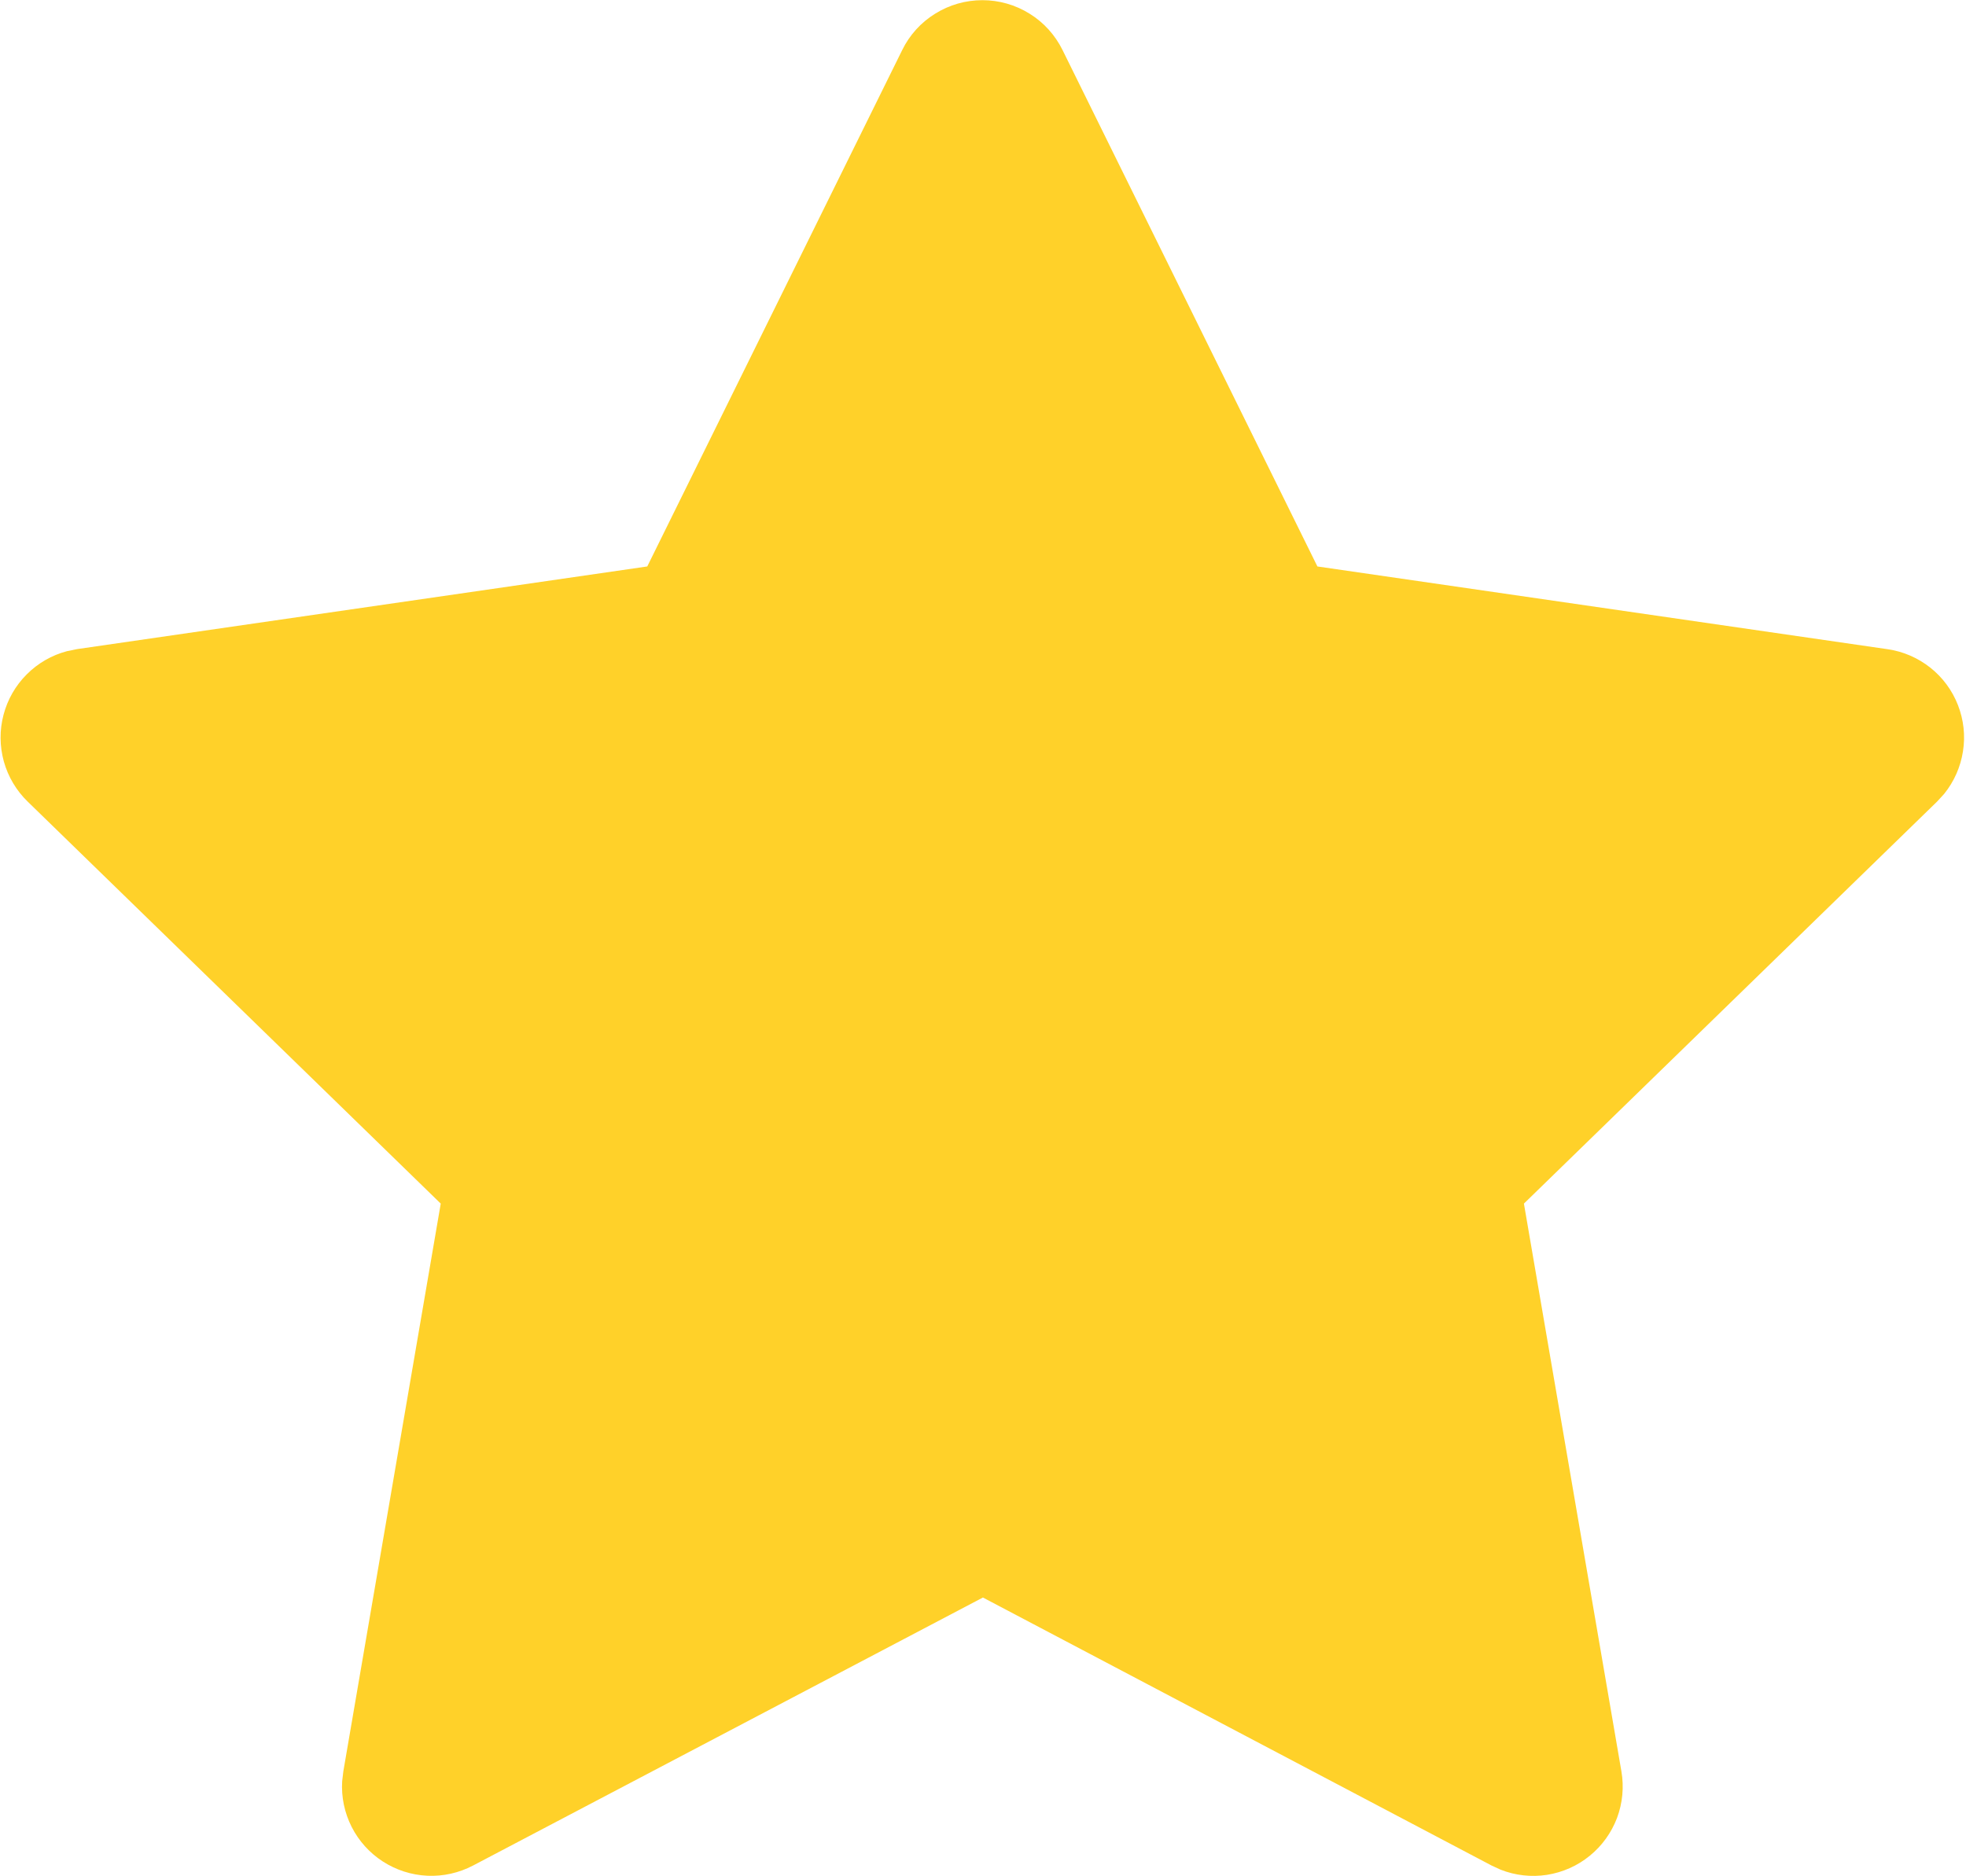 <svg width="22" height="21" viewBox="0 0 22 21" fill="none" xmlns="http://www.w3.org/2000/svg">
<path d="M7.243 6.34L0.863 7.265L0.75 7.288C0.579 7.333 0.423 7.423 0.298 7.549C0.173 7.674 0.084 7.83 0.039 8.002C-0.006 8.173 -0.004 8.353 0.043 8.523C0.091 8.694 0.183 8.849 0.31 8.972L4.932 13.471L3.842 19.826L3.829 19.936C3.818 20.113 3.855 20.289 3.935 20.447C4.015 20.605 4.136 20.739 4.285 20.835C4.434 20.931 4.606 20.986 4.783 20.994C4.96 21.002 5.136 20.962 5.293 20.88L10.999 17.88L16.692 20.88L16.792 20.926C16.957 20.991 17.136 21.011 17.311 20.984C17.487 20.956 17.652 20.883 17.789 20.771C17.927 20.659 18.032 20.513 18.095 20.347C18.157 20.18 18.174 20.001 18.144 19.826L17.053 13.471L21.677 8.971L21.755 8.886C21.866 8.749 21.939 8.584 21.966 8.41C21.994 8.235 21.974 8.056 21.91 7.892C21.846 7.727 21.739 7.582 21.6 7.472C21.462 7.363 21.297 7.291 21.122 7.266L14.742 6.34L11.89 0.56C11.807 0.392 11.68 0.251 11.521 0.153C11.362 0.054 11.18 0.002 10.993 0.002C10.806 0.002 10.623 0.054 10.465 0.153C10.306 0.251 10.178 0.392 10.096 0.56L7.243 6.34Z" fill="#FFD129"/>
</svg>
